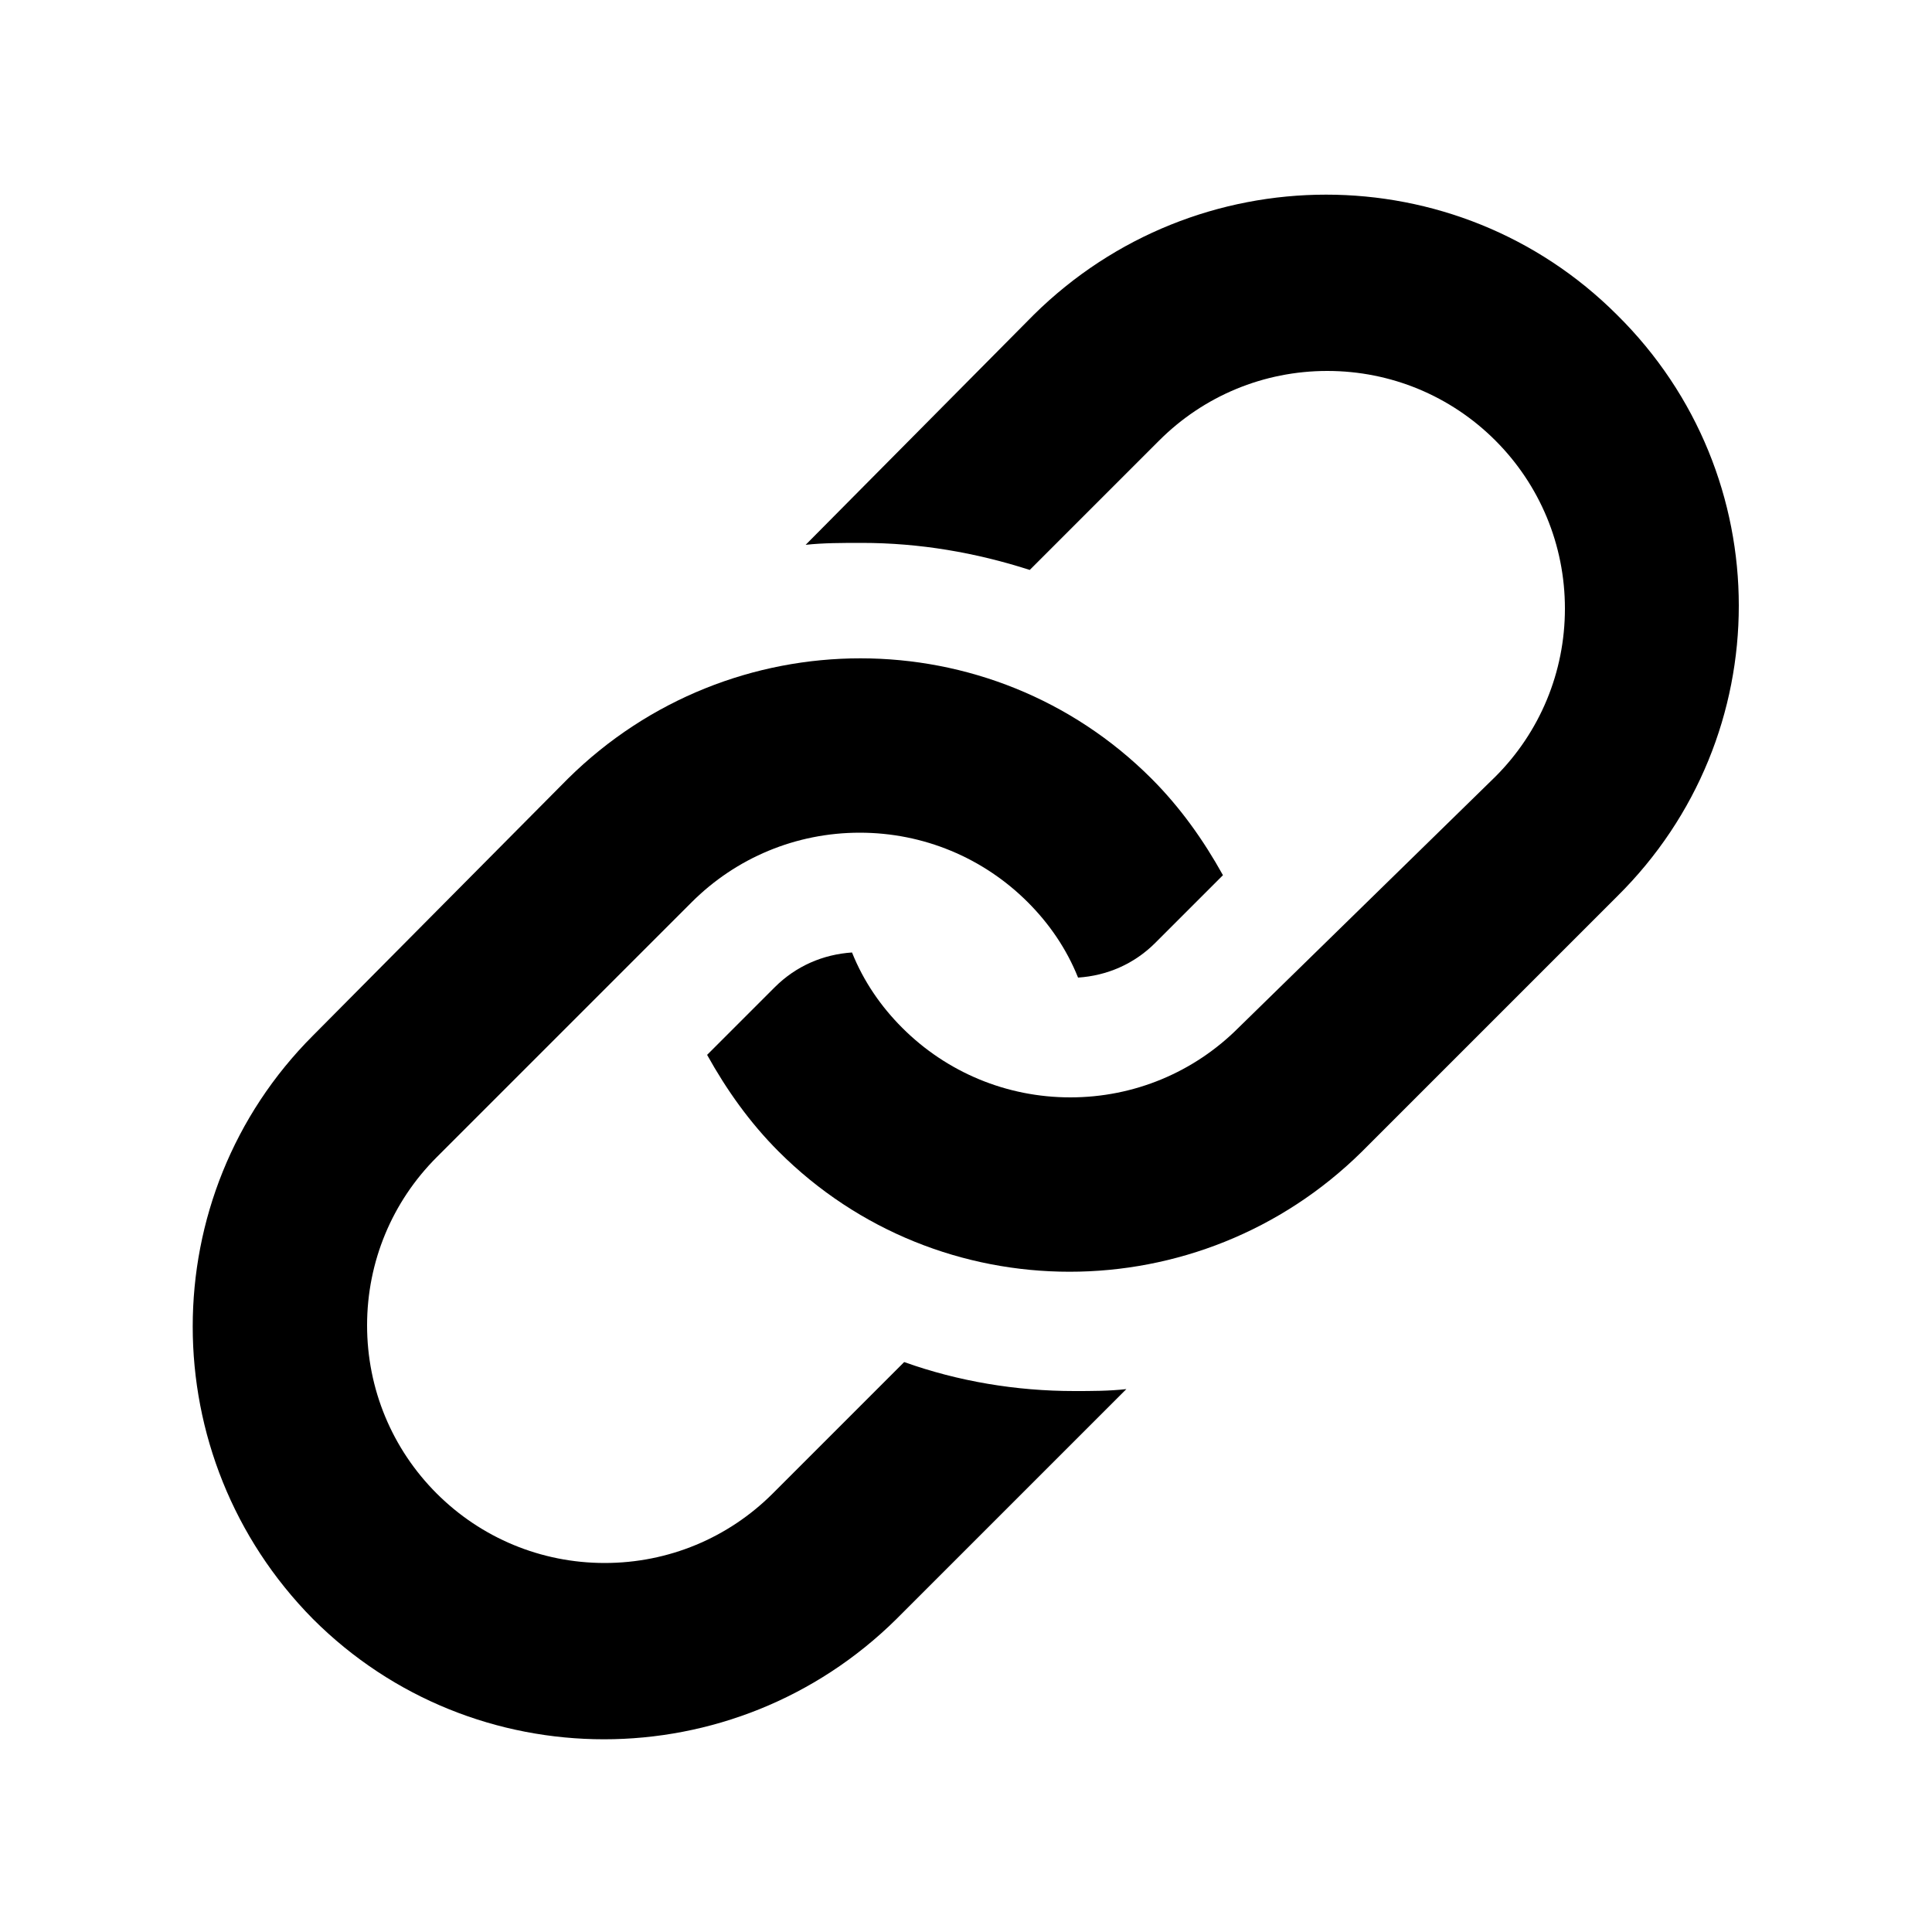 <?xml version="1.0" encoding="utf-8"?>
<svg version="1.1" id="Layer_1" xmlns="http://www.w3.org/2000/svg" xmlns:xlink="http://www.w3.org/1999/xlink" x="0px" y="0px"
	 viewBox="0 0 100 100" style="enable-background:new 0 0 100 100;" xml:space="preserve">
<path d="M83.7,16.3c-8.3-8.3-21.8-8.3-30.2,0L41.7,28.2c0.9-0.1,1.9-0.1,2.9-0.1c3,0,5.9,0.5,8.7,1.4l6.7-6.7
	c2.3-2.3,5.4-3.6,8.7-3.6c3.3,0,6.4,1.3,8.7,3.6c2.3,2.3,3.6,5.4,3.6,8.7c0,3.3-1.3,6.4-3.6,8.7L64.1,53.2c-2.3,2.3-5.4,3.6-8.7,3.6
	c-3.3,0-6.4-1.3-8.7-3.6c-1.1-1.1-2-2.4-2.6-3.9c-1.5,0.1-2.9,0.7-4,1.8l-3.5,3.5c1,1.8,2.2,3.5,3.7,5c8.3,8.3,21.8,8.3,30.2,0
	l13.2-13.2C92.1,38.1,92.1,24.6,83.7,16.3L83.7,16.3z"/>
<path d="M55.6,72c-3,0-6-0.5-8.8-1.5L40,77.3c-2.3,2.3-5.4,3.6-8.7,3.6c-3.3,0-6.4-1.3-8.7-3.6c-2.3-2.3-3.6-5.4-3.6-8.7
	c0-3.3,1.3-6.4,3.6-8.7l13.2-13.2c2.3-2.3,5.4-3.6,8.7-3.6c3.3,0,6.4,1.3,8.7,3.6c1.1,1.1,2,2.4,2.6,3.9c1.5-0.1,2.9-0.7,4-1.8
	l3.5-3.5c-1-1.8-2.2-3.5-3.7-5c-8.3-8.3-21.8-8.3-30.2,0L16.2,53.6c-8.3,8.3-8.3,21.8,0,30.2c8.3,8.3,21.8,8.3,30.2,0l11.9-11.9
	C57.4,72,56.5,72,55.6,72L55.6,72z"/>
</svg>